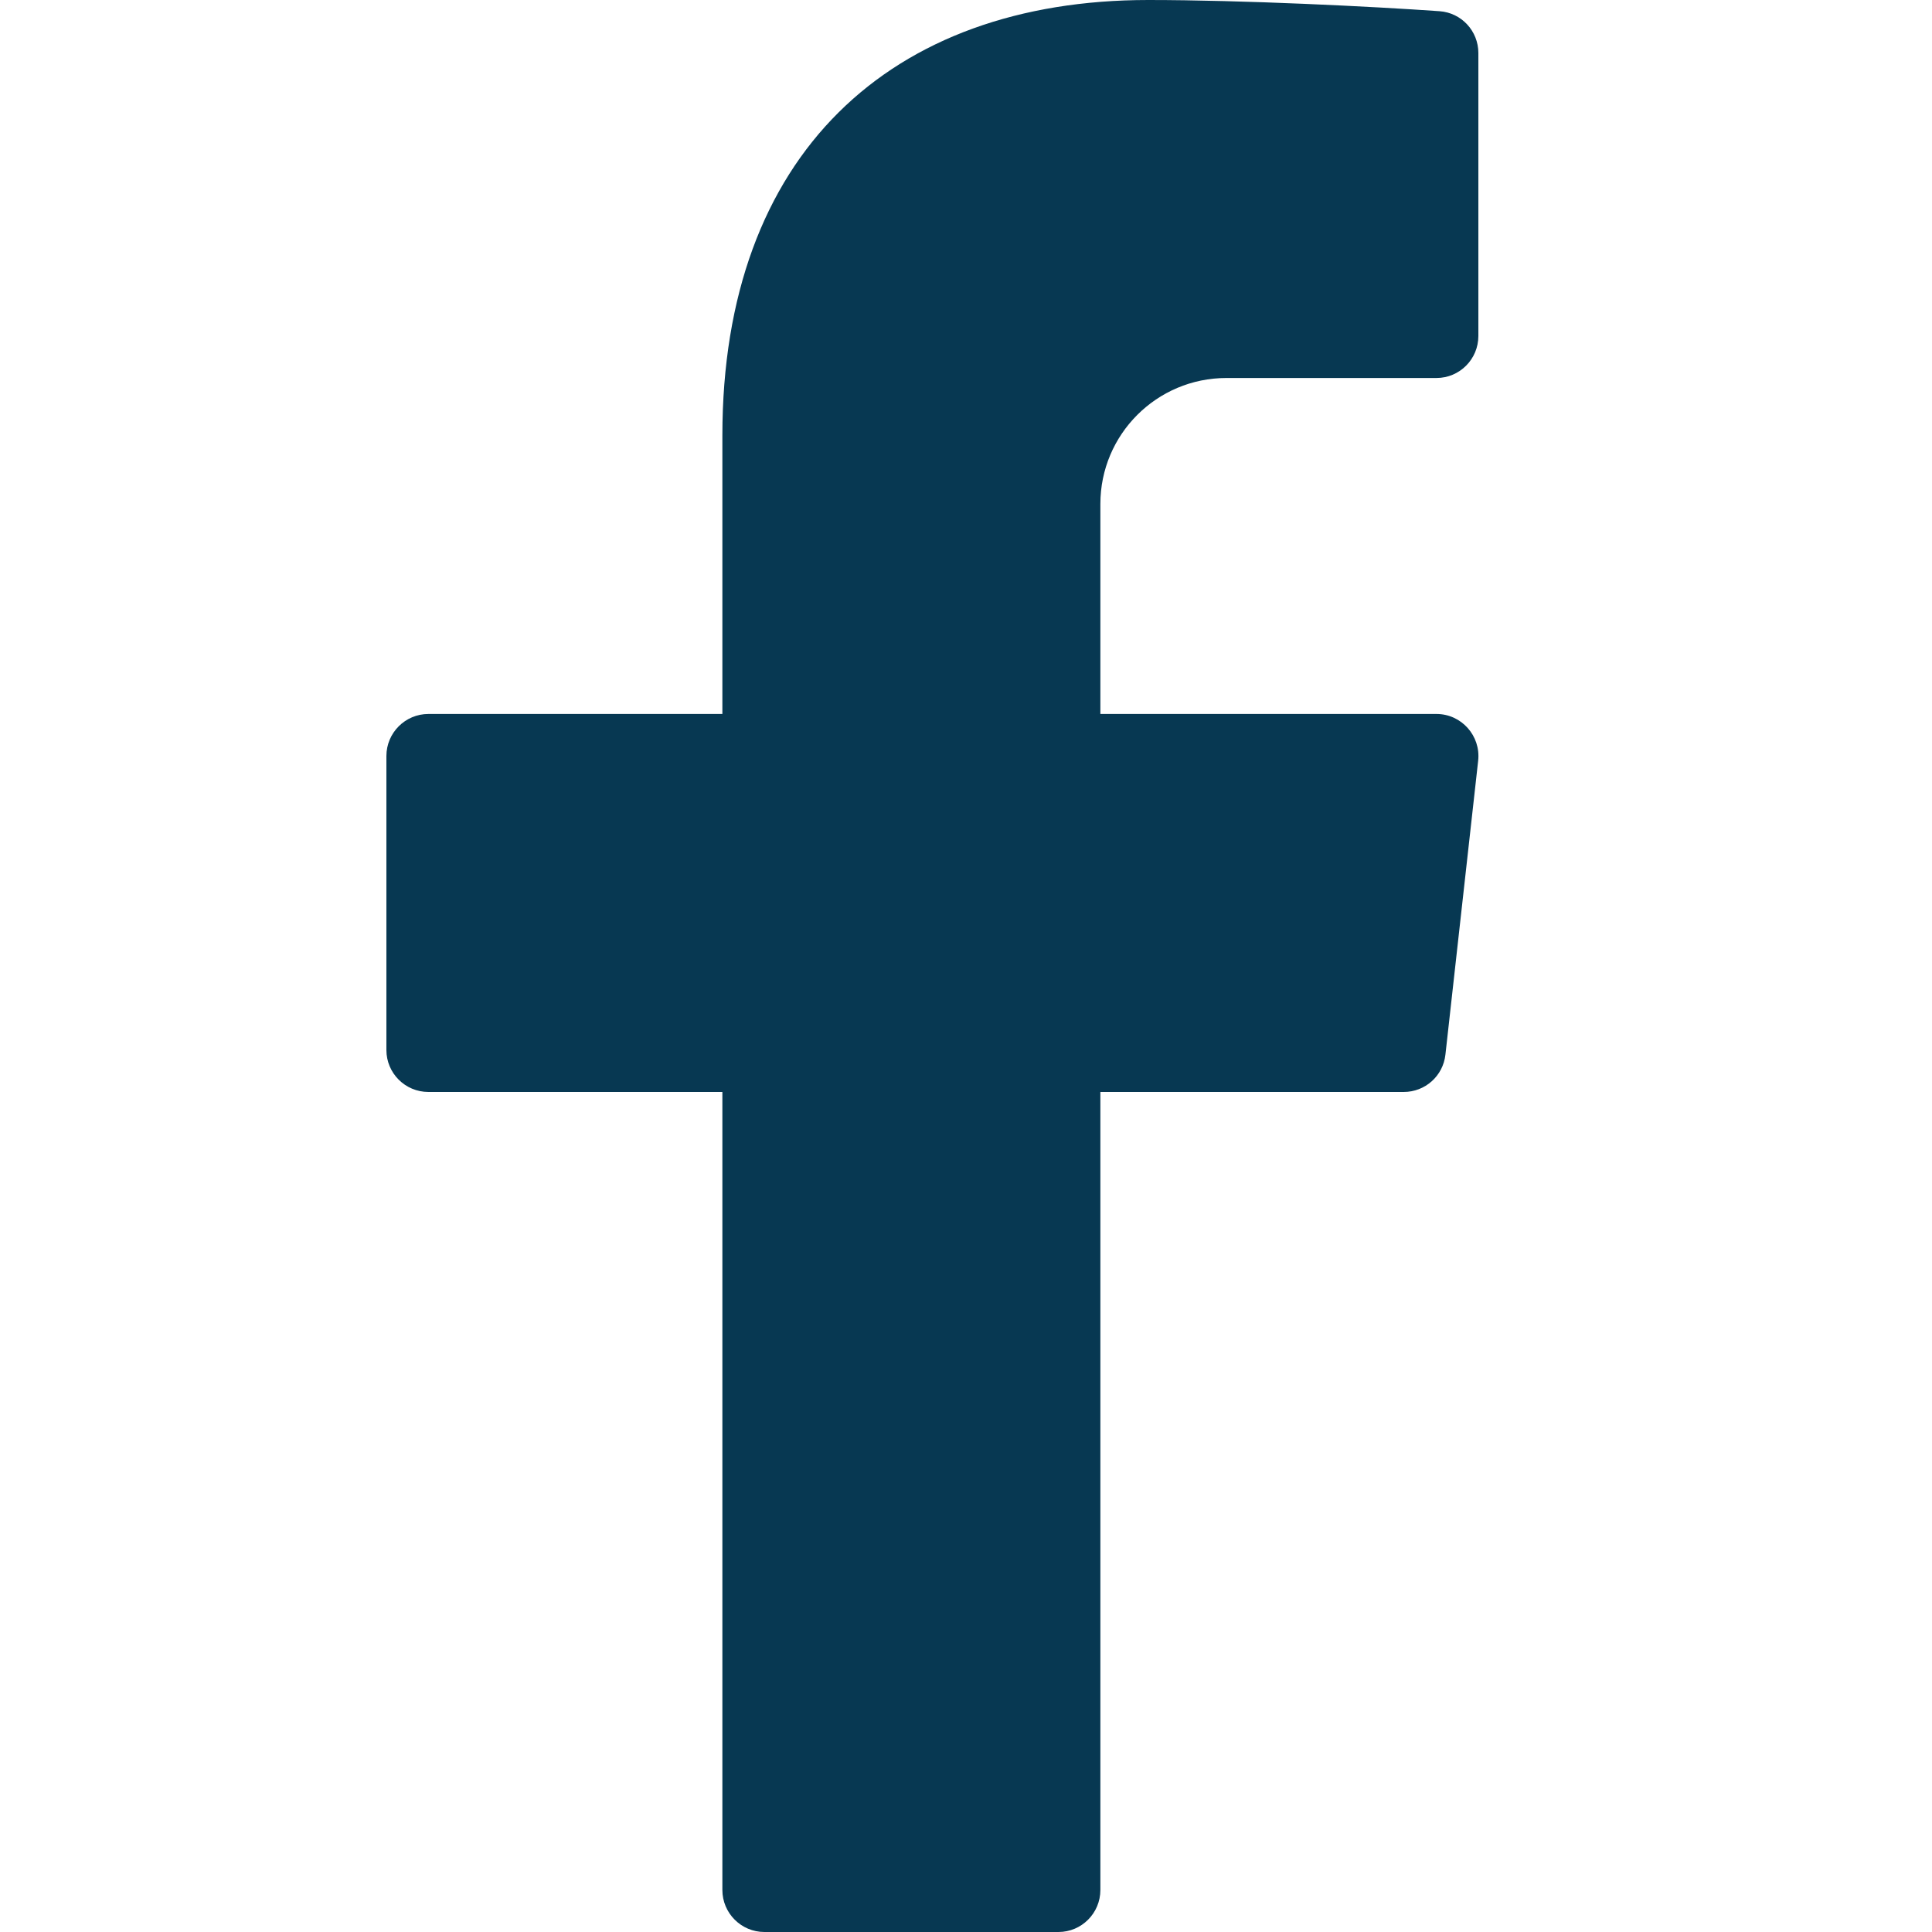 <svg width="20" height="20" viewBox="0 0 20 20" fill="none" xmlns="http://www.w3.org/2000/svg">
<path d="M12.696 3.913H14.87C15.11 3.913 15.304 3.718 15.304 3.478V0.549C15.304 0.321 15.129 0.132 14.902 0.116C14.21 0.067 12.859 0 11.887 0C9.217 0 7.478 1.6 7.478 4.508V7.391H4.435C4.195 7.391 4 7.586 4 7.826V10.87C4 11.11 4.195 11.304 4.435 11.304H7.478V19.565C7.478 19.805 7.673 20 7.913 20H10.957C11.197 20 11.391 19.805 11.391 19.565V11.304H14.531C14.753 11.304 14.939 11.138 14.963 10.917L15.302 7.874C15.33 7.617 15.129 7.391 14.87 7.391H11.391V5.217C11.391 4.497 11.975 3.913 12.696 3.913Z" fill="#073852"/>
</svg>
